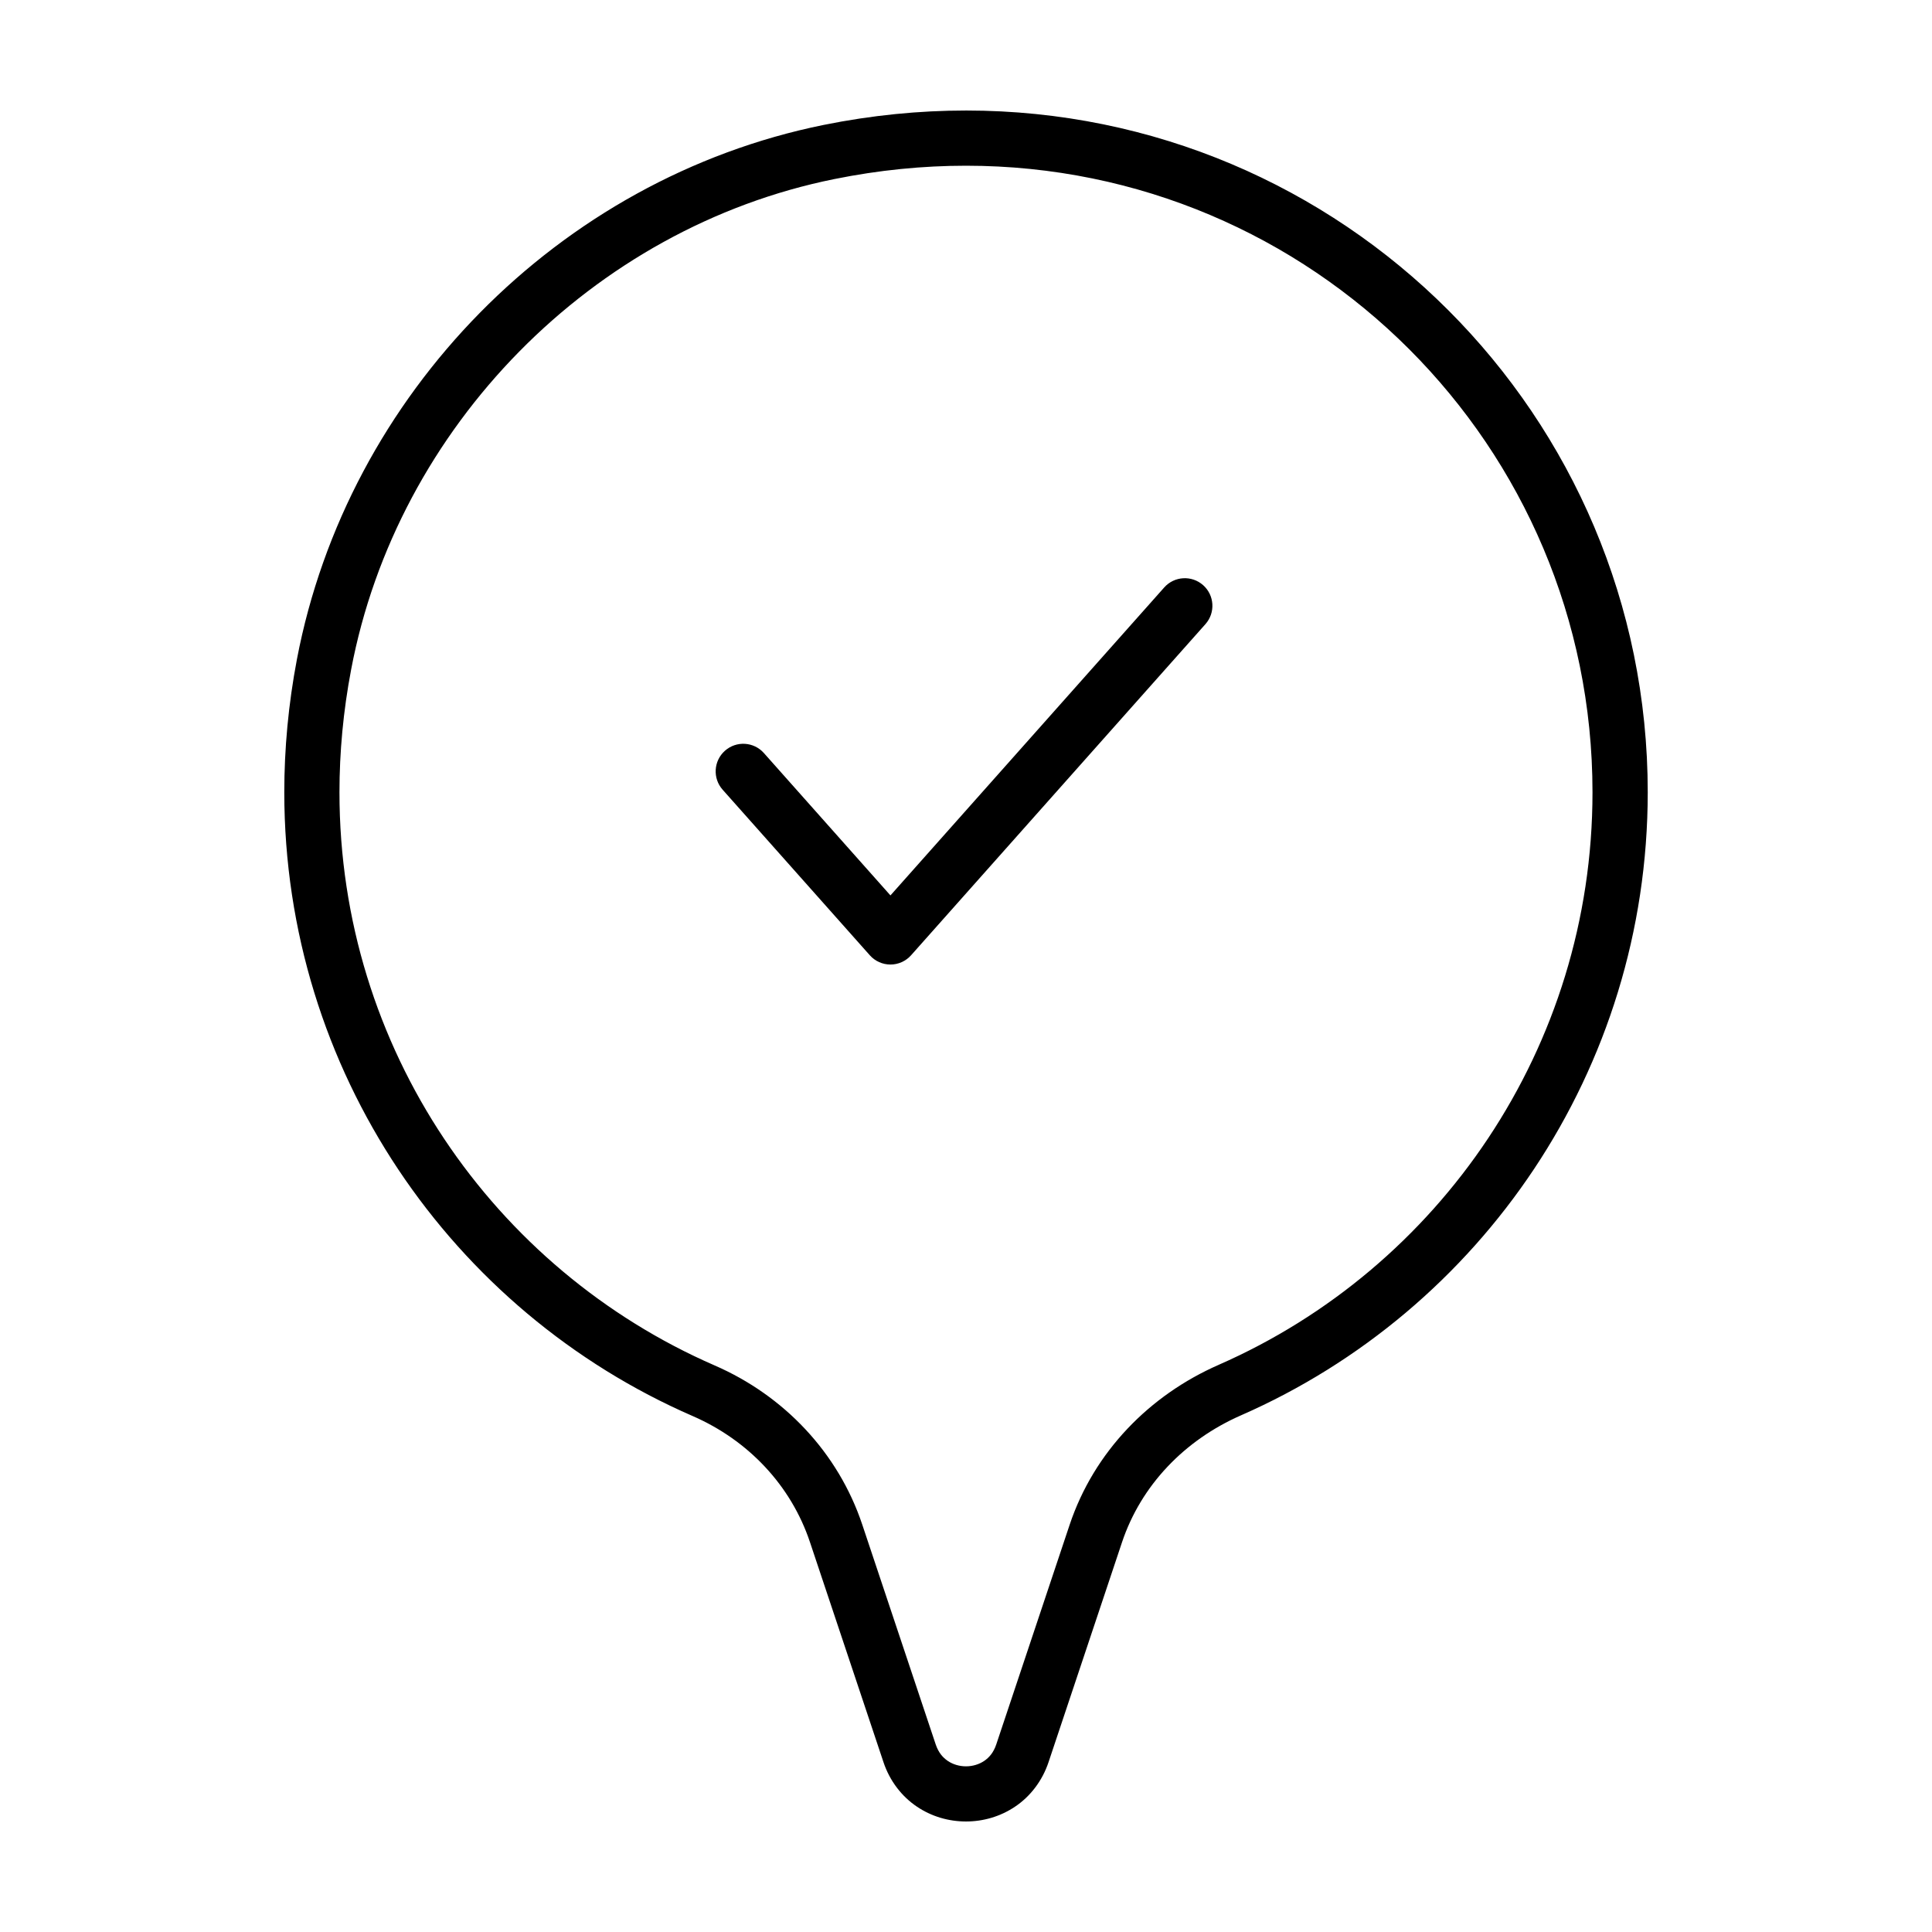 <?xml version="1.0" encoding="UTF-8"?>
<!-- Uploaded to: SVG Repo, www.svgrepo.com, Generator: SVG Repo Mixer Tools -->
<svg fill="#000000" width="800px" height="800px" version="1.1" viewBox="144 144 512 512" xmlns="http://www.w3.org/2000/svg">
 <g>
  <path d="m400 173.29c-12.352 0-24.988 1.238-37.777 3.828-70.172 14.242-126.14 71.32-139.54 141.62-2.262 11.906-3.344 23.684-3.344 35.215 0.012 73.91 44.496 137.6 108.24 165.32 14.707 6.402 26.047 18.379 31.066 33.402l19.473 58.281c1.676 5.066 4.918 9.168 8.855 11.812 3.941 2.664 8.5 3.945 13.027 3.945 4.523 0 9.082-1.285 13.023-3.945 3.941-2.644 7.18-6.742 8.863-11.812l19.457-58.234c5.059-15.133 16.605-27.094 31.535-33.645 63.504-27.832 107.78-91.391 107.79-165.13-0.008-99.852-80.82-180.66-180.67-180.66zm67 332.39c-18.375 8.047-33.066 23.055-39.535 42.406l-19.457 58.238c-0.719 2.106-1.812 3.391-3.18 4.332-1.367 0.926-3.078 1.438-4.832 1.438-1.75 0-3.465-0.508-4.832-1.438-1.367-0.941-2.457-2.227-3.18-4.332l-19.473-58.281c-6.387-19.125-20.797-34.219-39.105-42.18-58.543-25.477-99.457-83.988-99.445-151.91 0-10.621 0.996-21.477 3.09-32.492 12.168-64.336 63.93-117.08 128.07-130.01 11.84-2.391 23.496-3.535 34.875-3.535 45.914 0.004 87.375 18.555 117.43 48.602 30.047 30.059 48.598 71.516 48.602 117.43 0.008 67.766-40.711 126.16-99.035 151.73z"/>
  <path d="m452.52 299.69-72.543 81.605-33.539-37.73c-2.684-3.019-7.305-3.289-10.324-0.605-3.019 2.684-3.289 7.305-0.605 10.324l39.004 43.875c1.387 1.562 3.375 2.453 5.465 2.453 2.09 0 4.074-0.891 5.465-2.453l78.012-87.758c2.68-3.019 2.41-7.644-0.609-10.324-3.023-2.684-7.644-2.41-10.324 0.613z"/>
 </g>
</svg>